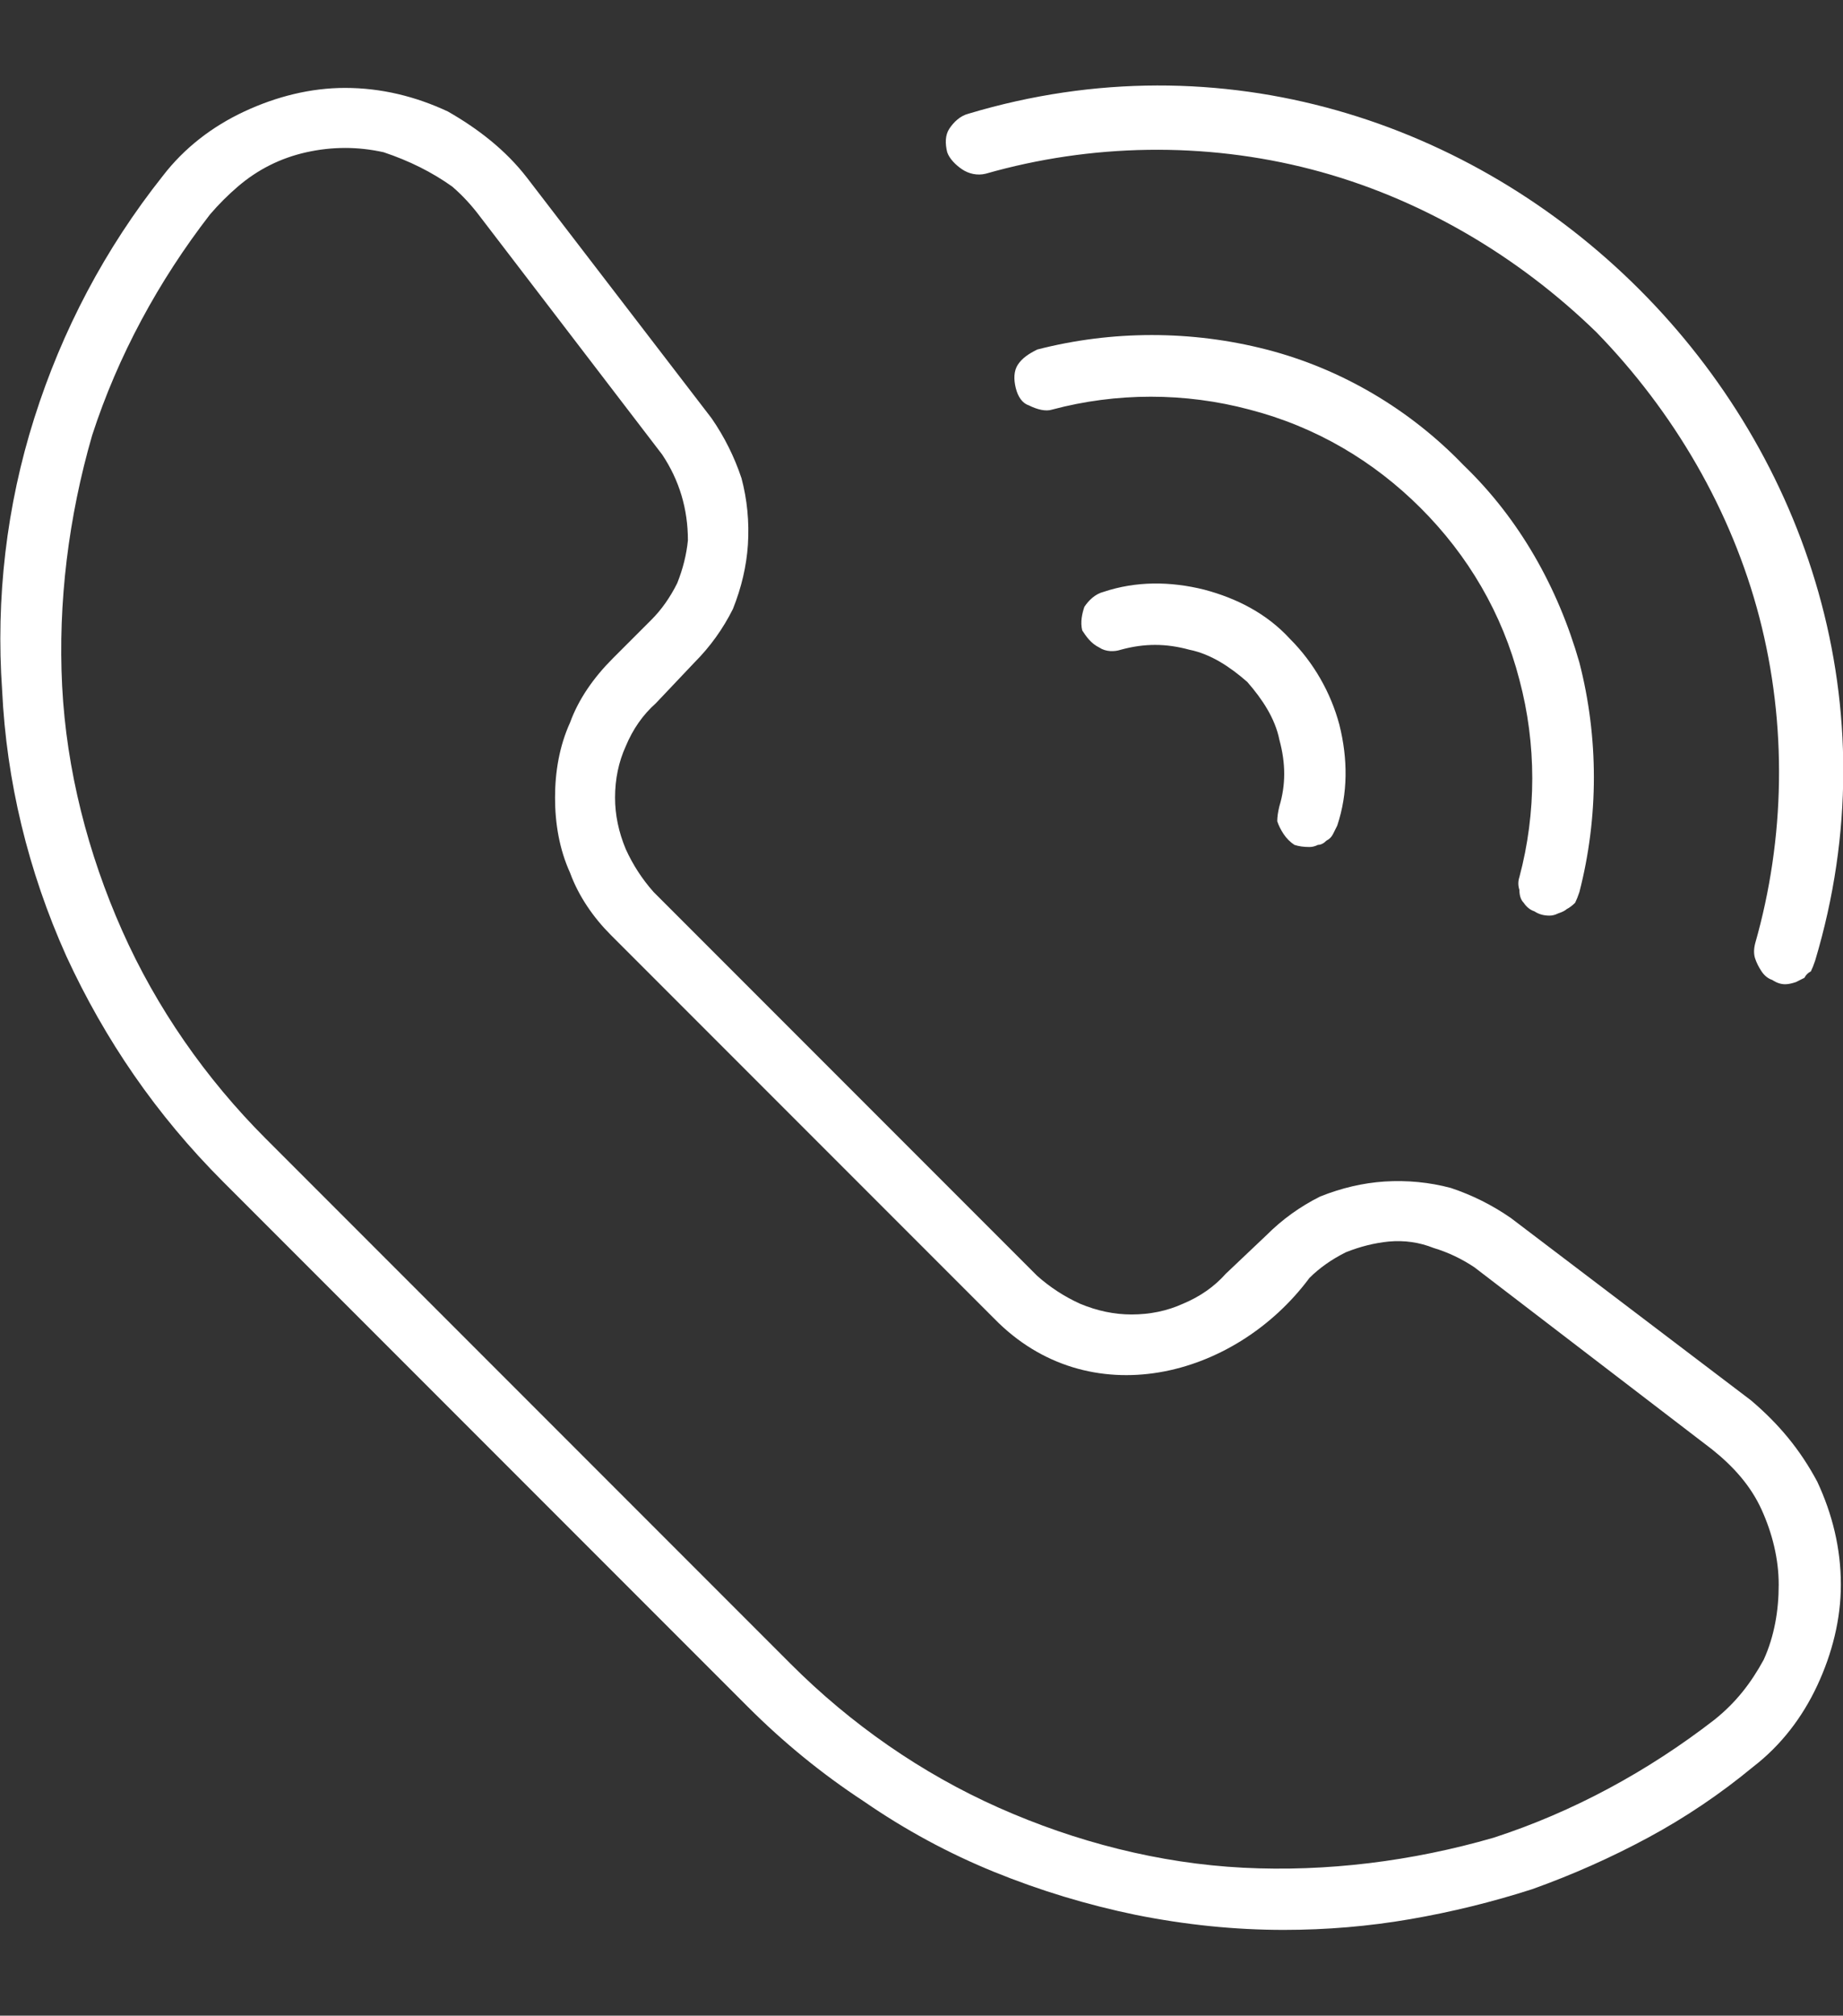 <?xml version="1.0" encoding="UTF-8"?>
<svg xmlns="http://www.w3.org/2000/svg" version="1.2" viewBox="0 0 86 94" width="86" height="94">
  <rect x="0" y="0" width="86" height="94" fill="#333333" stroke="none"/>
  <title>noun-location-5183943-svg</title>
  <style>
		.s0 { fill: #ffffff } 
	</style>
  <g id="Layer">
    <path id="Layer" fill-rule="evenodd" class="s0" d="m59.9 90q-3.4 0-6.9-0.7-3.4-0.7-6.6-2-3.2-1.3-6.1-3.3-2.9-1.9-5.4-4.4l-24.5-24.5c-3.1-3.1-5.5-6.6-7.3-10.5-1.8-4-2.8-8.2-3-12.4-0.3-4.3 0.2-8.6 1.5-12.7 1.3-4.1 3.3-7.9 6-11.3 1-1.3 2.3-2.3 3.8-3 1.5-0.7 3.1-1.1 4.7-1.1 1.7 0 3.3 0.4 4.8 1.1 1.4 0.8 2.7 1.8 3.7 3.1l8.6 11.2q0.9 1.3 1.4 2.8 0.4 1.5 0.3 3.1-0.1 1.5-0.7 3-0.7 1.4-1.8 2.5l-1.8 1.9q-0.9 0.8-1.4 2-0.5 1.1-0.5 2.4 0 1.2 0.5 2.4 0.5 1.1 1.3 2l17.9 17.9q0.9 0.8 2 1.3 1.2 0.5 2.4 0.5 1.3 0 2.4-0.5 1.2-0.5 2-1.4l1.9-1.8q1.1-1.1 2.5-1.8 1.5-0.6 3-0.7 1.6-0.1 3.1 0.3 1.5 0.5 2.8 1.4l11.2 8.5c1.3 1.1 2.3 2.3 3.1 3.8 0.7 1.5 1.1 3.1 1.1 4.8 0 1.6-0.4 3.2-1.1 4.7-0.7 1.5-1.7 2.8-3 3.8q-2.3 1.9-4.9 3.3-2.6 1.4-5.4 2.4-2.8 0.9-5.7 1.4-2.9 0.5-5.9 0.5zm-43.8-83.1q-0.9 0-1.8 0.2-0.9 0.2-1.7 0.6-0.8 0.4-1.5 1-0.7 0.6-1.3 1.3c-2.4 3.1-4.3 6.6-5.5 10.3-1.1 3.8-1.6 7.8-1.4 11.7 0.2 3.9 1.2 7.8 2.8 11.4 1.6 3.6 3.9 6.9 6.7 9.7l24.5 24.5c2.8 2.8 6.1 5.1 9.7 6.7 3.6 1.6 7.5 2.6 11.4 2.8 3.9 0.2 7.9-0.3 11.7-1.4 3.7-1.2 7.2-3.1 10.3-5.5 1-0.8 1.7-1.7 2.3-2.8 0.5-1.1 0.7-2.3 0.7-3.5 0-1.2-0.3-2.4-0.8-3.5-0.5-1.1-1.3-2-2.3-2.8l-11.1-8.5q-0.9-0.6-1.9-0.9-1-0.4-2.1-0.3-1 0.1-2 0.5-1 0.5-1.7 1.2c-3.5 4.7-10.3 6.4-14.7 1.9l-17.9-17.9c-0.8-0.8-1.5-1.8-1.9-2.9-0.5-1.1-0.7-2.3-0.7-3.5 0-1.2 0.2-2.4 0.7-3.5 0.4-1.1 1.1-2.1 2-3l1.8-1.8q0.7-0.7 1.2-1.7 0.4-1 0.5-2 0-1.1-0.3-2.1-0.3-1-0.9-1.9l-8.5-11.1q-0.6-0.8-1.3-1.4-0.7-0.5-1.5-0.9-0.8-0.4-1.7-0.7-0.9-0.2-1.8-0.2zm67.2 39q-0.3 0-0.6-0.2-0.3-0.1-0.5-0.4-0.2-0.3-0.3-0.6-0.1-0.3 0-0.7c1.4-4.9 1.5-10.2 0.2-15.2-1.3-5-4-9.6-7.6-13.3-3.7-3.6-8.3-6.3-13.3-7.6-5-1.3-10.3-1.2-15.2 0.2-0.4 0.1-0.8 0-1.1-0.2-0.3-0.2-0.6-0.5-0.7-0.8-0.1-0.4-0.1-0.8 0.1-1.1 0.2-0.3 0.5-0.6 0.9-0.7 23.7-7.1 46.6 15.8 39.5 39.5q-0.1 0.3-0.2 0.5-0.2 0.1-0.3 0.3-0.2 0.1-0.4 0.2-0.3 0.1-0.5 0.1zm-11-3.2q-0.4 0-0.7-0.2-0.3-0.1-0.5-0.4-0.2-0.2-0.2-0.6-0.1-0.3 0-0.6c0.8-3 0.8-6.2 0-9.2-0.8-3.1-2.4-5.8-4.6-8-2.2-2.2-4.9-3.8-8-4.6-3-0.8-6.2-0.8-9.2 0-0.3 0.1-0.7 0-1.1-0.2-0.3-0.1-0.5-0.4-0.6-0.8-0.1-0.4-0.1-0.8 0.1-1.1 0.2-0.3 0.5-0.5 0.9-0.7 3.5-0.9 7.2-0.9 10.7 0 3.5 0.9 6.7 2.8 9.2 5.4 2.6 2.5 4.4 5.7 5.4 9.2 0.9 3.5 0.9 7.2 0 10.7q-0.1 0.3-0.2 0.5-0.2 0.2-0.4 0.3-0.1 0.1-0.4 0.2-0.2 0.1-0.4 0.1zm-11.2-3.2q-0.4 0-0.7-0.1-0.3-0.2-0.5-0.5-0.2-0.3-0.3-0.6 0-0.3 0.1-0.7c0.3-1 0.3-2 0-3.1-0.2-1-0.8-1.9-1.5-2.7-0.8-0.7-1.7-1.3-2.7-1.5-1.1-0.3-2.1-0.3-3.2 0-0.3 0.1-0.7 0.1-1-0.1-0.4-0.2-0.6-0.5-0.8-0.8-0.1-0.4 0-0.8 0.1-1.1 0.2-0.3 0.5-0.6 0.9-0.7 1.5-0.5 3.1-0.5 4.7-0.1 1.5 0.4 2.9 1.1 4 2.3 1.1 1.1 1.9 2.5 2.3 4 0.4 1.6 0.4 3.2-0.1 4.7q-0.1 0.2-0.2 0.4-0.1 0.2-0.3 0.3-0.2 0.2-0.4 0.2-0.2 0.1-0.4 0.1z"></path>
  </g>
</svg>
